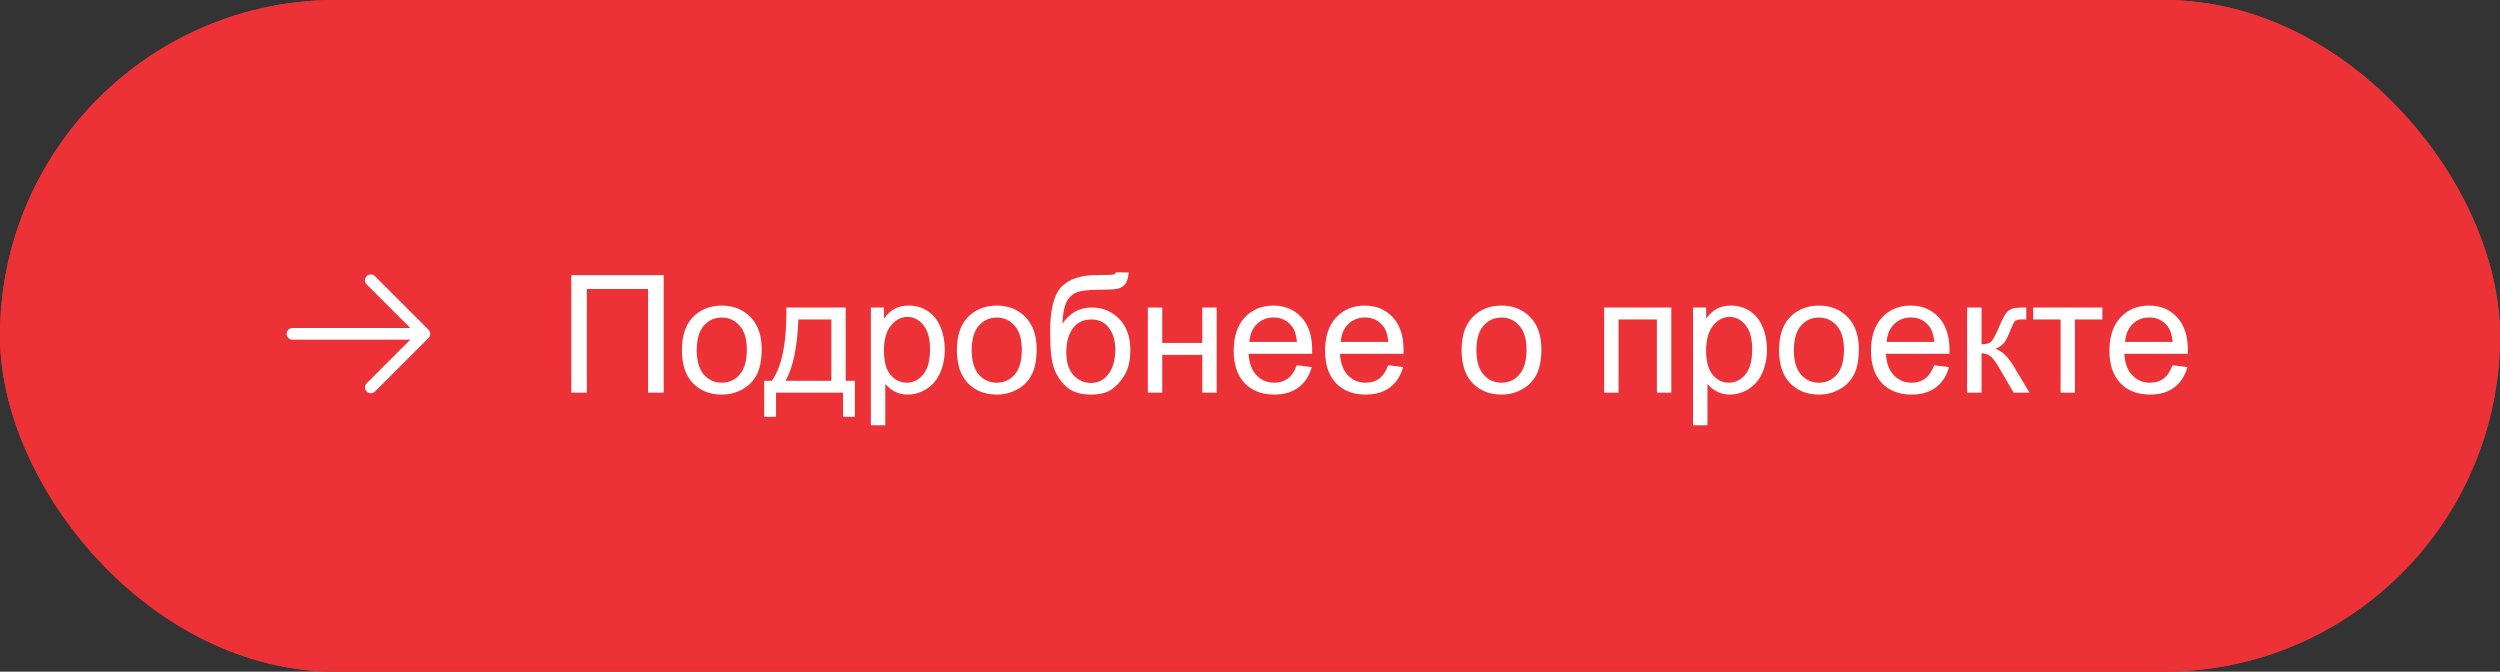 <?xml version="1.0" encoding="UTF-8"?> <svg xmlns="http://www.w3.org/2000/svg" width="335" height="90" viewBox="0 0 335 90" fill="none"><rect x="0" y="0" width="335" height="90" fill="#333333" stroke="none"/><g data-figma-bg-blur-radius="12.1824"><rect width="335" height="90" rx="45" fill="#ED3237"></rect><rect width="335" height="90" rx="45" fill="#ED3237"></rect></g><path d="M76.551 36.867H88.937V52.615H86.842V38.726H78.635V52.615H76.551V36.867ZM91.376 46.911C91.376 44.799 91.963 43.234 93.137 42.217C94.118 41.372 95.314 40.95 96.725 40.95C98.293 40.95 99.575 41.465 100.571 42.496C101.566 43.52 102.064 44.938 102.064 46.75C102.064 48.218 101.842 49.375 101.398 50.22C100.961 51.058 100.32 51.71 99.475 52.175C98.637 52.641 97.721 52.873 96.725 52.873C95.128 52.873 93.835 52.361 92.847 51.337C91.866 50.313 91.376 48.838 91.376 46.911ZM93.363 46.911C93.363 48.372 93.681 49.468 94.319 50.199C94.956 50.922 95.758 51.283 96.725 51.283C97.685 51.283 98.483 50.918 99.121 50.188C99.758 49.457 100.077 48.344 100.077 46.847C100.077 45.436 99.754 44.369 99.11 43.646C98.472 42.915 97.678 42.55 96.725 42.55C95.758 42.55 94.956 42.912 94.319 43.635C93.681 44.358 93.363 45.45 93.363 46.911ZM105.373 41.207H113.322V51.026H114.557V55.849H112.967V52.615H103.987V55.849H102.397V51.026H103.417C104.778 49.178 105.43 45.905 105.373 41.207ZM106.984 42.808C106.841 46.51 106.268 49.25 105.265 51.026H111.399V42.808H106.984ZM116.695 56.988V41.207H118.457V42.69C118.872 42.11 119.341 41.676 119.864 41.39C120.387 41.096 121.02 40.95 121.765 40.95C122.739 40.95 123.598 41.2 124.343 41.702C125.088 42.203 125.65 42.912 126.03 43.828C126.409 44.738 126.599 45.737 126.599 46.825C126.599 47.993 126.388 49.046 125.965 49.984C125.55 50.915 124.941 51.631 124.139 52.132C123.344 52.626 122.506 52.873 121.625 52.873C120.981 52.873 120.401 52.737 119.885 52.465C119.377 52.193 118.958 51.849 118.628 51.434V56.988H116.695ZM118.446 46.976C118.446 48.444 118.743 49.529 119.337 50.231C119.932 50.933 120.652 51.283 121.497 51.283C122.356 51.283 123.09 50.922 123.699 50.199C124.315 49.468 124.623 48.34 124.623 46.815C124.623 45.361 124.322 44.272 123.72 43.549C123.126 42.826 122.413 42.464 121.583 42.464C120.759 42.464 120.028 42.851 119.391 43.624C118.761 44.391 118.446 45.508 118.446 46.976ZM128.221 46.911C128.221 44.799 128.808 43.234 129.983 42.217C130.964 41.372 132.16 40.95 133.571 40.95C135.139 40.95 136.421 41.465 137.417 42.496C138.412 43.52 138.91 44.938 138.91 46.75C138.91 48.218 138.688 49.375 138.244 50.22C137.807 51.058 137.166 51.71 136.321 52.175C135.483 52.641 134.566 52.873 133.571 52.873C131.974 52.873 130.681 52.361 129.693 51.337C128.712 50.313 128.221 48.838 128.221 46.911ZM130.208 46.911C130.208 48.372 130.527 49.468 131.165 50.199C131.802 50.922 132.604 51.283 133.571 51.283C134.53 51.283 135.329 50.918 135.966 50.188C136.604 49.457 136.922 48.344 136.922 46.847C136.922 45.436 136.6 44.369 135.956 43.646C135.318 42.915 134.523 42.55 133.571 42.55C132.604 42.55 131.802 42.912 131.165 43.635C130.527 44.358 130.208 45.45 130.208 46.911ZM149.544 36.492L151.252 36.513C151.174 37.279 151.002 37.813 150.737 38.114C150.479 38.414 150.142 38.608 149.727 38.694C149.319 38.78 148.513 38.823 147.31 38.823C145.713 38.823 144.625 38.977 144.044 39.285C143.464 39.592 143.045 40.087 142.788 40.767C142.537 41.44 142.397 42.31 142.369 43.377C142.856 42.654 143.425 42.113 144.077 41.755C144.728 41.39 145.462 41.207 146.279 41.207C147.776 41.207 149.014 41.723 149.996 42.754C150.977 43.778 151.467 45.168 151.467 46.922C151.467 48.254 151.22 49.346 150.726 50.199C150.232 51.051 149.645 51.71 148.964 52.175C148.291 52.641 147.371 52.873 146.204 52.873C144.85 52.873 143.797 52.565 143.045 51.95C142.293 51.327 141.717 50.532 141.316 49.565C140.915 48.598 140.714 46.915 140.714 44.516C140.714 41.501 141.223 39.471 142.24 38.425C143.264 37.38 144.836 36.857 146.956 36.857C148.273 36.857 149.022 36.835 149.201 36.792C149.38 36.749 149.494 36.649 149.544 36.492ZM149.448 46.868C149.448 45.68 149.165 44.706 148.599 43.947C148.041 43.188 147.249 42.808 146.225 42.808C145.158 42.808 144.334 43.209 143.754 44.011C143.174 44.813 142.884 45.884 142.884 47.223C142.884 48.548 143.203 49.561 143.84 50.263C144.485 50.965 145.276 51.316 146.214 51.316C147.174 51.316 147.951 50.911 148.545 50.102C149.147 49.285 149.448 48.208 149.448 46.868ZM153.809 41.207H155.743V45.955H161.103V41.207H163.037V52.615H161.103V47.556H155.743V52.615H153.809V41.207ZM173.768 48.942L175.766 49.189C175.451 50.356 174.867 51.262 174.015 51.907C173.163 52.551 172.074 52.873 170.75 52.873C169.081 52.873 167.756 52.361 166.775 51.337C165.801 50.306 165.314 48.863 165.314 47.008C165.314 45.089 165.808 43.599 166.796 42.539C167.785 41.48 169.067 40.95 170.642 40.95C172.167 40.95 173.414 41.469 174.38 42.507C175.347 43.546 175.831 45.007 175.831 46.89C175.831 47.005 175.827 47.176 175.82 47.406H167.312C167.384 48.659 167.738 49.618 168.375 50.285C169.013 50.95 169.808 51.283 170.76 51.283C171.469 51.283 172.074 51.097 172.576 50.725C173.077 50.352 173.474 49.758 173.768 48.942ZM167.419 45.816H173.79C173.704 44.856 173.46 44.136 173.059 43.657C172.443 42.912 171.645 42.539 170.664 42.539C169.776 42.539 169.027 42.837 168.418 43.431C167.817 44.025 167.484 44.82 167.419 45.816ZM186.014 48.942L188.012 49.189C187.697 50.356 187.113 51.262 186.261 51.907C185.409 52.551 184.32 52.873 182.996 52.873C181.327 52.873 180.002 52.361 179.021 51.337C178.047 50.306 177.56 48.863 177.56 47.008C177.56 45.089 178.054 43.599 179.042 42.539C180.031 41.48 181.313 40.95 182.888 40.95C184.414 40.95 185.66 41.469 186.626 42.507C187.593 43.546 188.077 45.007 188.077 46.89C188.077 47.005 188.073 47.176 188.066 47.406H179.558C179.63 48.659 179.984 49.618 180.622 50.285C181.259 50.95 182.054 51.283 183.006 51.283C183.715 51.283 184.32 51.097 184.822 50.725C185.323 50.352 185.721 49.758 186.014 48.942ZM179.666 45.816H186.036C185.95 44.856 185.706 44.136 185.305 43.657C184.689 42.912 183.891 42.539 182.91 42.539C182.022 42.539 181.273 42.837 180.665 43.431C180.063 44.025 179.73 44.82 179.666 45.816ZM195.854 46.911C195.854 44.799 196.441 43.234 197.616 42.217C198.597 41.372 199.793 40.95 201.204 40.95C202.772 40.95 204.054 41.465 205.049 42.496C206.045 43.52 206.542 44.938 206.542 46.75C206.542 48.218 206.32 49.375 205.876 50.22C205.44 51.058 204.799 51.71 203.954 52.175C203.116 52.641 202.199 52.873 201.204 52.873C199.607 52.873 198.314 52.361 197.326 51.337C196.345 50.313 195.854 48.838 195.854 46.911ZM197.841 46.911C197.841 48.372 198.16 49.468 198.797 50.199C199.435 50.922 200.237 51.283 201.204 51.283C202.163 51.283 202.962 50.918 203.599 50.188C204.236 49.457 204.555 48.344 204.555 46.847C204.555 45.436 204.233 44.369 203.588 43.646C202.951 42.915 202.156 42.55 201.204 42.55C200.237 42.55 199.435 42.912 198.797 43.635C198.16 44.358 197.841 45.45 197.841 46.911ZM214.954 41.207H223.956V52.615H222.022V42.808H216.887V52.615H214.954V41.207ZM226.867 56.988V41.207H228.628V42.69C229.044 42.11 229.513 41.676 230.036 41.39C230.558 41.096 231.192 40.95 231.937 40.95C232.911 40.95 233.77 41.2 234.515 41.702C235.26 42.203 235.822 42.912 236.202 43.828C236.581 44.738 236.771 45.737 236.771 46.825C236.771 47.993 236.56 49.046 236.137 49.984C235.722 50.915 235.113 51.631 234.311 52.132C233.516 52.626 232.678 52.873 231.797 52.873C231.153 52.873 230.573 52.737 230.057 52.465C229.549 52.193 229.13 51.849 228.8 51.434V56.988H226.867ZM228.618 46.976C228.618 48.444 228.915 49.529 229.509 50.231C230.104 50.933 230.823 51.283 231.668 51.283C232.528 51.283 233.262 50.922 233.871 50.199C234.486 49.468 234.794 48.34 234.794 46.815C234.794 45.361 234.494 44.272 233.892 43.549C233.298 42.826 232.585 42.464 231.754 42.464C230.931 42.464 230.2 42.851 229.563 43.624C228.933 44.391 228.618 45.508 228.618 46.976ZM238.393 46.911C238.393 44.799 238.98 43.234 240.155 42.217C241.136 41.372 242.332 40.95 243.743 40.95C245.311 40.95 246.593 41.465 247.588 42.496C248.584 43.52 249.082 44.938 249.082 46.75C249.082 48.218 248.86 49.375 248.416 50.22C247.979 51.058 247.338 51.71 246.493 52.175C245.655 52.641 244.738 52.873 243.743 52.873C242.146 52.873 240.853 52.361 239.865 51.337C238.884 50.313 238.393 48.838 238.393 46.911ZM240.38 46.911C240.38 48.372 240.699 49.468 241.336 50.199C241.974 50.922 242.776 51.283 243.743 51.283C244.702 51.283 245.501 50.918 246.138 50.188C246.776 49.457 247.094 48.344 247.094 46.847C247.094 45.436 246.772 44.369 246.127 43.646C245.49 42.915 244.695 42.55 243.743 42.55C242.776 42.55 241.974 42.912 241.336 43.635C240.699 44.358 240.38 45.45 240.38 46.911ZM259.168 48.942L261.167 49.189C260.851 50.356 260.268 51.262 259.416 51.907C258.563 52.551 257.475 52.873 256.15 52.873C254.481 52.873 253.156 52.361 252.175 51.337C251.201 50.306 250.714 48.863 250.714 47.008C250.714 45.089 251.208 43.599 252.197 42.539C253.185 41.48 254.467 40.95 256.042 40.95C257.568 40.95 258.814 41.469 259.781 42.507C260.748 43.546 261.231 45.007 261.231 46.89C261.231 47.005 261.227 47.176 261.22 47.406H252.712C252.784 48.659 253.139 49.618 253.776 50.285C254.413 50.95 255.208 51.283 256.161 51.283C256.87 51.283 257.475 51.097 257.976 50.725C258.477 50.352 258.875 49.758 259.168 48.942ZM252.82 45.816H259.19C259.104 44.856 258.861 44.136 258.459 43.657C257.844 42.912 257.045 42.539 256.064 42.539C255.176 42.539 254.428 42.837 253.819 43.431C253.217 44.025 252.884 44.82 252.82 45.816ZM263.594 41.207H265.528V46.138C266.144 46.138 266.573 46.02 266.817 45.783C267.068 45.547 267.433 44.86 267.913 43.721C268.292 42.819 268.6 42.224 268.836 41.938C269.073 41.651 269.345 41.458 269.653 41.358C269.961 41.258 270.455 41.207 271.135 41.207H271.522V42.808L270.985 42.797C270.476 42.797 270.151 42.872 270.007 43.023C269.857 43.18 269.628 43.649 269.32 44.43C269.026 45.175 268.758 45.69 268.514 45.977C268.271 46.263 267.895 46.525 267.386 46.761C268.217 46.983 269.033 47.757 269.835 49.081L271.952 52.615H269.825L267.762 49.081C267.34 48.372 266.971 47.907 266.656 47.685C266.341 47.456 265.965 47.341 265.528 47.341V52.615H263.594V41.207ZM272.446 41.207H281.716V42.808H278.042V52.615H276.12V42.808H272.446V41.207ZM291.116 48.942L293.114 49.189C292.799 50.356 292.215 51.262 291.363 51.907C290.511 52.551 289.422 52.873 288.097 52.873C286.429 52.873 285.104 52.361 284.123 51.337C283.149 50.306 282.662 48.863 282.662 47.008C282.662 45.089 283.156 43.599 284.144 42.539C285.132 41.48 286.414 40.95 287.99 40.95C289.515 40.95 290.761 41.469 291.728 42.507C292.695 43.546 293.178 45.007 293.178 46.89C293.178 47.005 293.175 47.176 293.167 47.406H284.66C284.731 48.659 285.086 49.618 285.723 50.285C286.361 50.95 287.155 51.283 288.108 51.283C288.817 51.283 289.422 51.097 289.923 50.725C290.425 50.352 290.822 49.758 291.116 48.942ZM284.767 45.816H291.137C291.051 44.856 290.808 44.136 290.407 43.657C289.791 42.912 288.992 42.539 288.011 42.539C287.123 42.539 286.375 42.837 285.766 43.431C285.165 44.025 284.832 44.82 284.767 45.816Z" fill="white"></path><path d="M39.194 45.518L54.982 45.517L49.135 51.364C48.989 51.511 48.906 51.709 48.906 51.916C48.906 52.124 48.989 52.322 49.135 52.469C49.282 52.615 49.48 52.698 49.688 52.698C49.895 52.698 50.093 52.615 50.24 52.469L57.42 45.289C57.566 45.142 57.648 44.944 57.648 44.737C57.648 44.529 57.566 44.331 57.42 44.184L50.24 37.004C50.093 36.858 49.895 36.776 49.688 36.776C49.48 36.776 49.282 36.858 49.135 37.004C48.989 37.151 48.906 37.349 48.906 37.557C48.906 37.764 48.989 37.962 49.135 38.109L54.982 43.956L39.194 43.955C39.091 43.955 38.989 43.975 38.895 44.015C38.8 44.054 38.714 44.111 38.641 44.184C38.569 44.257 38.511 44.343 38.472 44.438C38.432 44.532 38.412 44.634 38.412 44.737C38.412 44.839 38.432 44.941 38.472 45.036C38.511 45.13 38.569 45.217 38.641 45.289C38.714 45.362 38.8 45.419 38.895 45.459C38.989 45.498 39.091 45.518 39.194 45.518Z" fill="white"></path><defs><clipPath id="bgblur_0_238_290_clip_path" transform="translate(12.182 12.182)"><rect width="335" height="90" rx="45"></rect></clipPath></defs></svg> 
